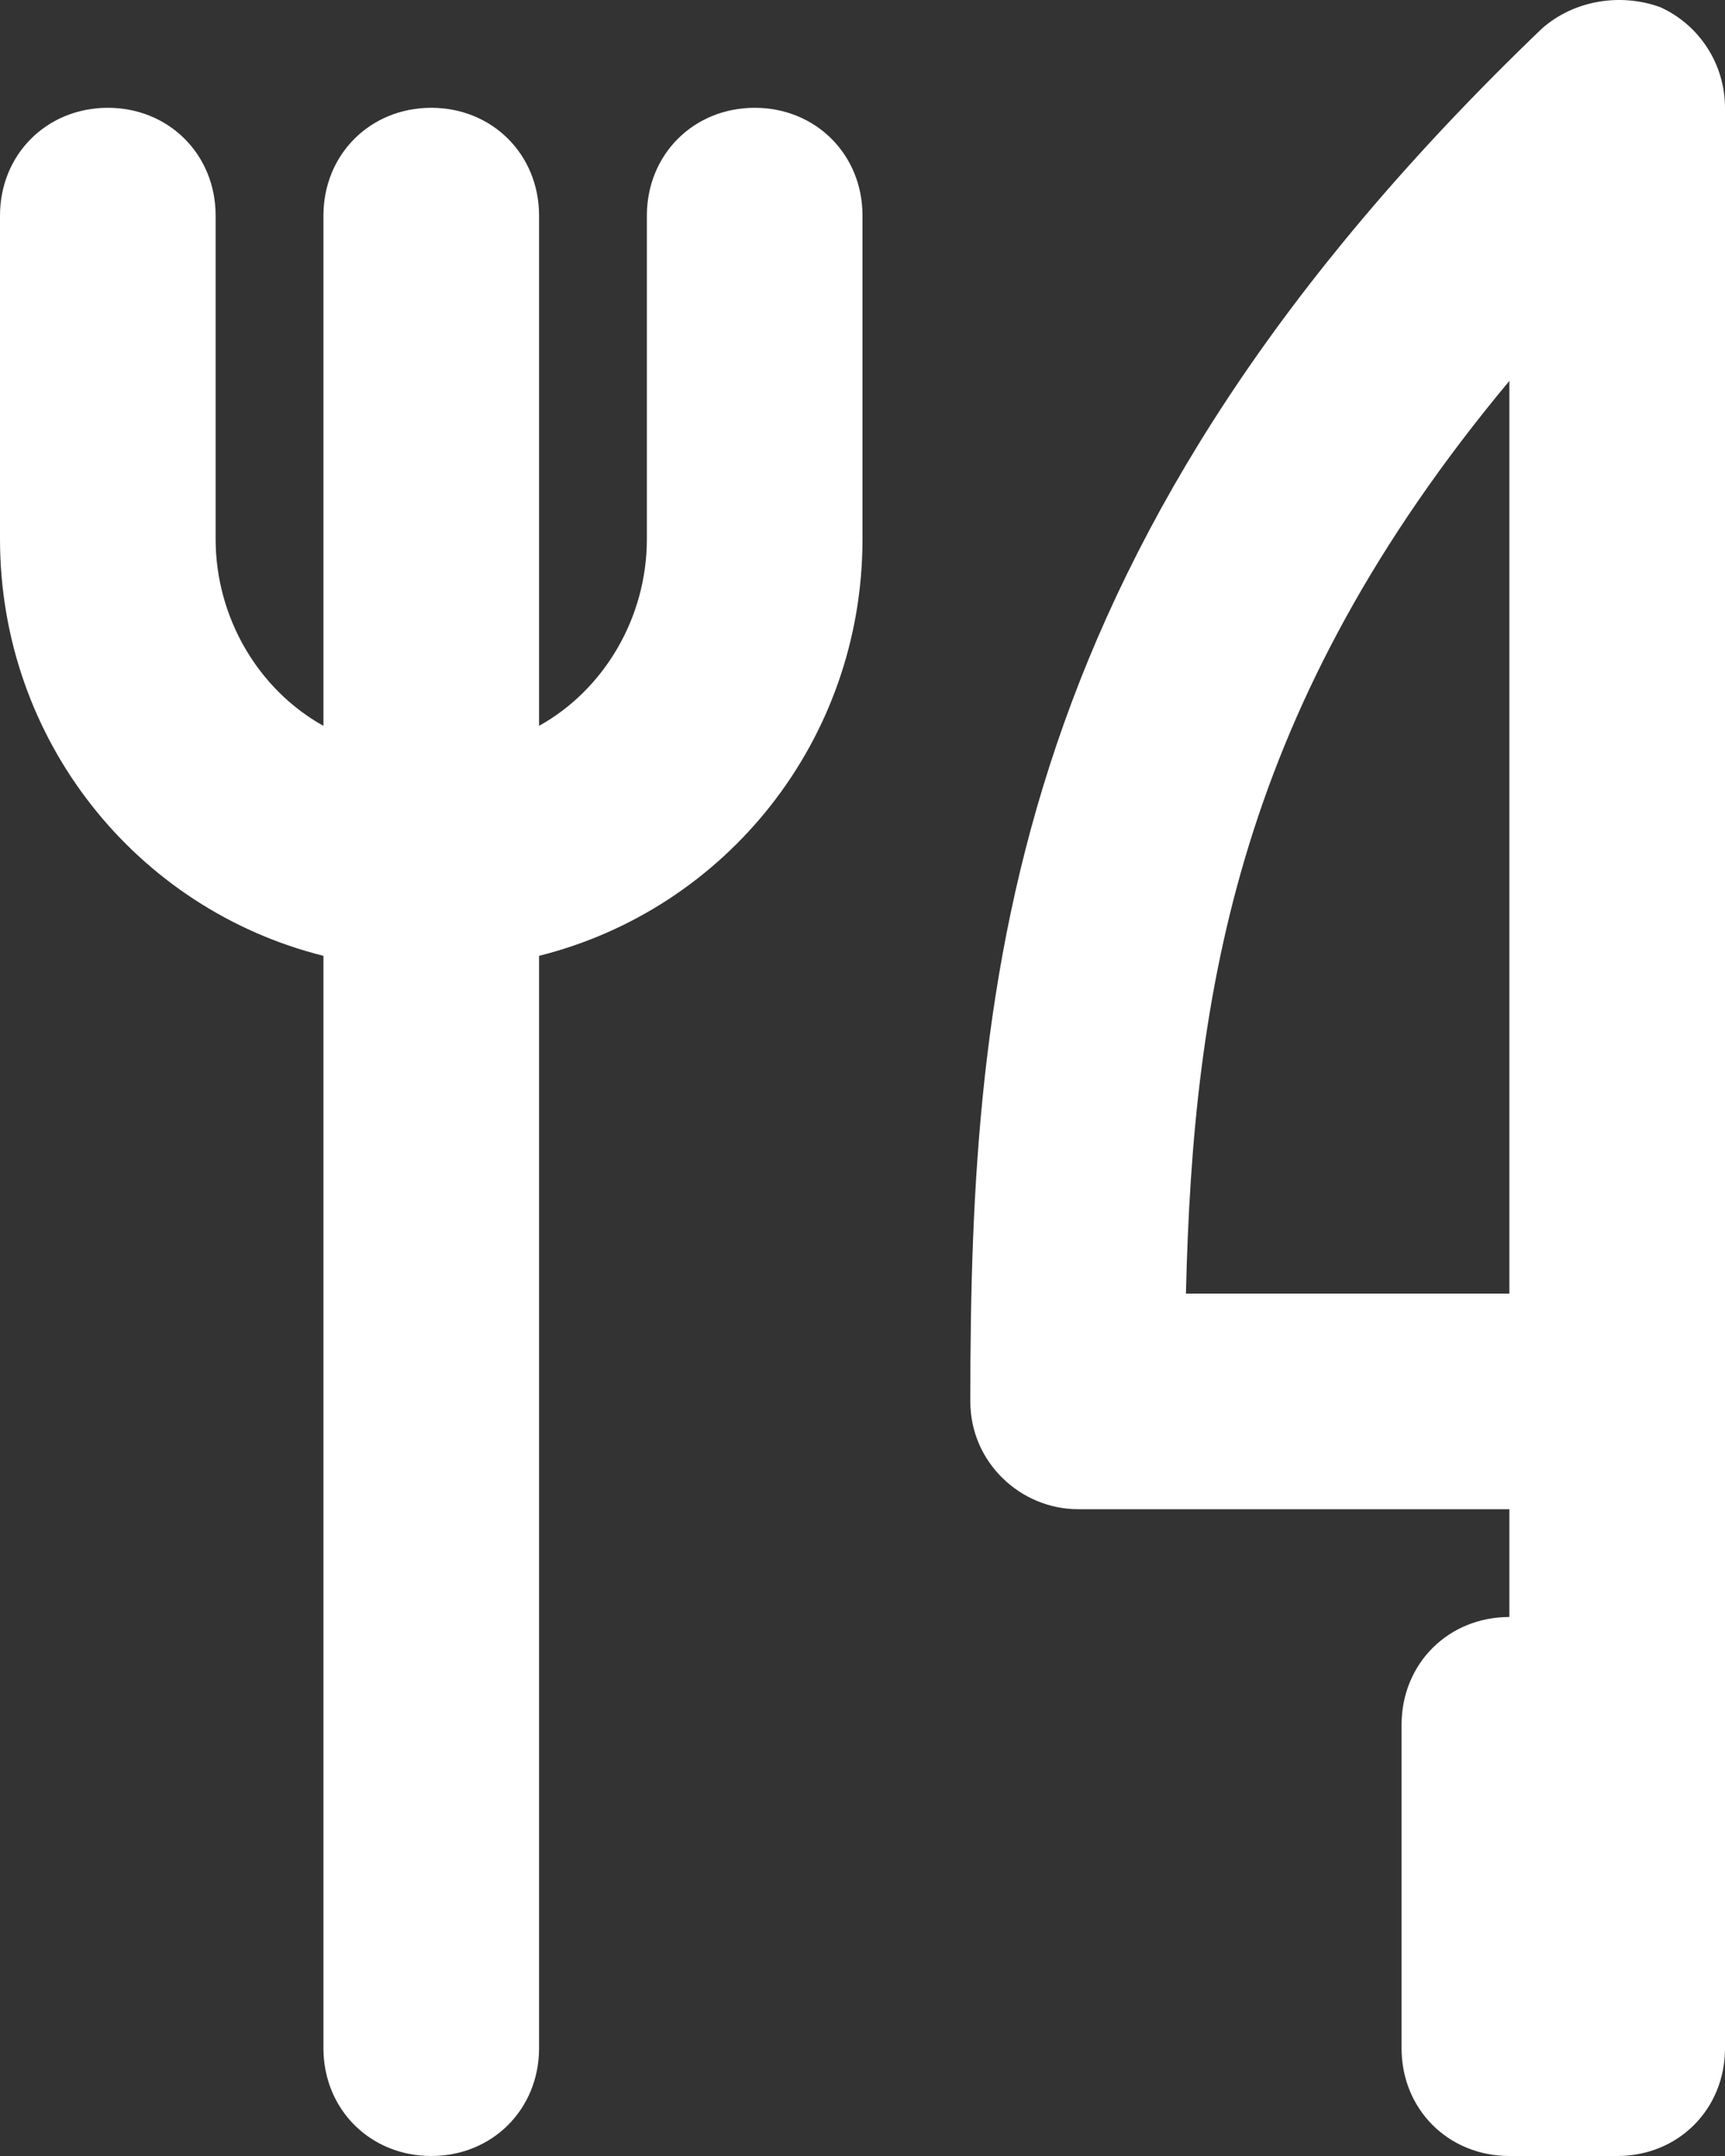 <svg xmlns="http://www.w3.org/2000/svg" viewBox="0 0 48 60"><rect x="0" y="0" width="48" height="60" fill="#333333" stroke="none"/><path d="M45 60h-3c-1.7 0-3-1.3-3-3v-9c0-1.7 1.3-3 3-3v-3H30c-1.6 0-3-1.3-3-3C27 27 28.1 15 42.9.8c.9-.8 2.2-1 3.3-.6C47.3.7 48 1.8 48 3v54c0 1.7-1.3 3-3 3ZM33 36h9V10.6c-7.5 9-8.8 16.9-9 25.4ZM12 60c-1.7 0-3-1.3-3-3V26.6c-5.2-1.3-9-6-9-11.6V6c0-1.7 1.3-3 3-3s3 1.3 3 3v9c0 2.2 1.2 4.2 3 5.2V6c0-1.7 1.3-3 3-3s3 1.3 3 3v14.2c1.8-1 3-3 3-5.2V6c0-1.7 1.3-3 3-3s3 1.3 3 3v9c0 5.6-3.8 10.3-9 11.6V57c0 1.7-1.3 3-3 3Z" style="fill:#fff"/></svg>